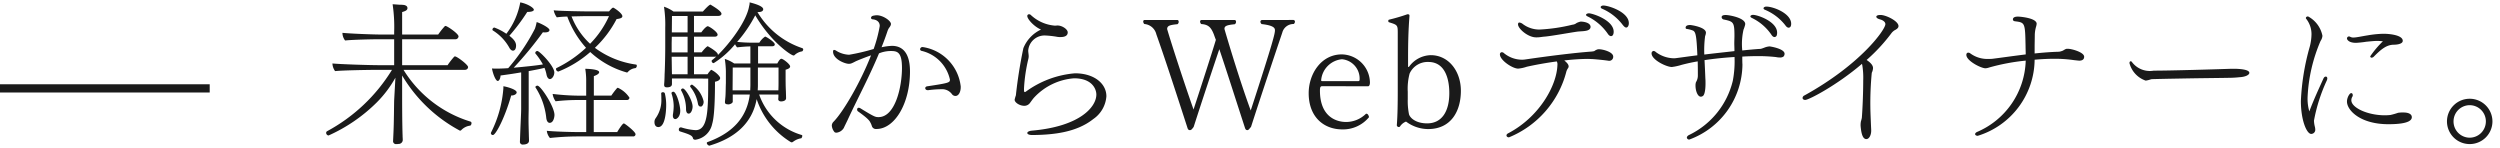 <svg xmlns="http://www.w3.org/2000/svg" width="304" height="18" viewBox="0 0 304 18"><path fill="#1a1a1a" d="M56.5 8.496c.3 0 .418-.19.418-.342 0-.285-1.349-1.292-1.577-1.292a.14.14 0 0 0-.114.038 8.7 8.7 0 0 0-.8 1.026H48.9V4.772h6.44a.375.375 0 0 0 .418-.342c0-.342-1.387-1.273-1.577-1.273a.123.123 0 0 0-.1.038 8.994 8.994 0 0 0-.8 1.007H48.9V1.466c.4-.114.646-.228.646-.475s-.19-.323-.38-.38a4.205 4.205 0 0 0-.608-.038c-.266-.019-.475-.038-.817-.057a18.667 18.667 0 0 1 .19 3.363v.323h-1.312c-1.349 0-4.047-.114-4.978-.209v.038a1.541 1.541 0 0 0 .323.893c.874-.1 3.4-.152 4.18-.152h1.786v3.154h-1.748c-1.33 0-4.826-.114-5.757-.209v.038a1.685 1.685 0 0 0 .323.893c.874-.1 4.18-.152 4.959-.152h1.957a20.864 20.864 0 0 1-7.904 7.467.234.234 0 0 0-.1.19.326.326 0 0 0 .29.323 19.762 19.762 0 0 0 5.871-4.028 13.682 13.682 0 0 0 2.261-3l-.152 2.753c-.019.513-.019 2.66-.095 4.161-.019.437-.035.76-.035.76a.354.354 0 0 0 .4.4 1 1 0 0 0 .247-.019.5.5 0 0 0 .528-.455c0-.228-.019-.342-.019-.532-.056-1.636-.056-4.391-.056-4.904V9.18a18.014 18.014 0 0 0 6.953 6.668.145.145 0 0 0 .095.038.2.2 0 0 0 .152-.075 1.8 1.8 0 0 1 1.064-.532c.095-.019.171-.171.171-.3a.191.191 0 0 0-.114-.19 14.586 14.586 0 0 1-8.151-6.293Zm19.893.209a1.382 1.382 0 0 1 .855-.418c.114-.019.19-.171.19-.285 0-.076-.038-.152-.1-.152a10.907 10.907 0 0 1-5-2.033 13.049 13.049 0 0 0 2.641-3.5c.513-.057.7-.171.7-.342 0-.323-.779-.874-1.026-1.007l-.038-.019a.07.07 0 0 0-.057-.019c-.133 0-.437.38-.494.456H71.3s-3.211-.038-3.971-.133a2.185 2.185 0 0 0 .38.855 12.2 12.2 0 0 1 1.273-.095 11.715 11.715 0 0 0 2.28 3.8 14.77 14.77 0 0 1-3.572 2.455.127.127 0 0 0-.076.133.309.309 0 0 0 .285.3 13.287 13.287 0 0 0 3.876-2.375 10.829 10.829 0 0 0 4.465 2.493.1.1 0 0 0 .076-.038Zm.588 7.885a.271.271 0 0 0 .3-.266c0-.3-1.178-1.2-1.33-1.273a.145.145 0 0 0-.1-.038c-.171 0-.722.912-.8 1.045h-2.85v-3.9h4.039a.284.284 0 0 0 .3-.285 3.348 3.348 0 0 0-1.406-1.2.164.164 0 0 0-.114.057 9.512 9.512 0 0 0-.684.893h-2.124V9.256c.114-.038.646-.228.646-.475 0-.3-.912-.4-1.691-.418a9.2 9.2 0 0 1 .114 1.6v1.672h-.551a28.535 28.535 0 0 1-3.53-.213 1.974 1.974 0 0 0 .361.893 22.632 22.632 0 0 1 2.736-.152h.988v3.9h-.7c-1.585-.005-3.37-.081-4.092-.157a1.606 1.606 0 0 0 .38.874 32.34 32.34 0 0 1 3.268-.19ZM64.118 1.448h.133c.057 0 .665-.019.665-.266 0-.228-.76-.722-1.653-.893a8.842 8.842 0 0 1-1.691 3.819 6.5 6.5 0 0 0-1.463-.76.264.264 0 0 0-.228.247.135.135 0 0 0 .057.114A5.742 5.742 0 0 1 61.9 5.741c.152.3.323.418.475.418.38 0 .38-.57.38-.608 0-.418-.266-.779-.817-1.2a23.951 23.951 0 0 0 2.18-2.903Zm2.717 13.49c.513 0 .589-.817.589-.95 0-1.026-1.672-3.572-2.071-3.572-.114 0-.247.076-.247.171a.07.07 0 0 0 .019.057 8.476 8.476 0 0 1 1.292 3.604c.038.5.228.689.418.689Zm-3.61 2.222v.038a.332.332 0 0 0 .38.38c.076 0 .722 0 .722-.475 0-.228-.019-.513-.019-.7-.019-.722-.038-1.311-.038-1.805 0-.646.019-1.1.019-1.387V8.648c.8-.152 1.52-.285 1.919-.4a4.055 4.055 0 0 1 .247.817c.076.38.247.551.418.551.228 0 .532-.361.532-.817-.019-.779-1.786-2.6-2.071-2.6a.264.264 0 0 0-.247.228.114.114 0 0 0 .019.076 8.224 8.224 0 0 1 .912 1.33c-.76.133-2.242.285-3.553.4a44.073 44.073 0 0 0 3.553-4.313.925.925 0 0 0 .228.019c.1 0 .57 0 .57-.285 0-.3-1.2-.874-1.558-.969a5.463 5.463 0 0 1-.209.8A24 24 0 0 1 61.8 8.287c-.19.019-.912.057-1.349.057-.209 0-.437 0-.627-.019.114.665.456 1.52.7 1.52.209 0 .342-.418.342-.665.57-.076 1.539-.209 2.508-.38v4.408c0 .532-.057 1.463-.114 2.983Zm-1.064-5.548h.039c.323 0 .627-.171.627-.38 0-.38-1.368-.722-1.615-.741v.228a14.283 14.283 0 0 1-1.483 5.358.27.27 0 0 0-.038.114.236.236 0 0 0 .247.228c.342 0 1.444-2.071 2.223-4.807ZM74.055 1.96a11.393 11.393 0 0 1-2.3 3.363A8.945 8.945 0 0 1 69.5 1.998l1.634-.038Zm20.6 9.728c0 .152-.019.3-.019.361 0 .209.171.285.361.285.057 0 .589-.019.589-.4v-.056c0-.1-.019-.665-.019-.76-.038-.627-.038-1.463-.038-1.881v-.76c.437-.114.551-.266.551-.4 0-.266-.855-.931-1.064-.931-.171 0-.361.323-.494.57h-2.341v-2.09h1.71c.247 0 .323-.114.323-.228 0-.285-1.045-.95-1.178-.95a2.389 2.389 0 0 0-.7.741h-.646a18.757 18.757 0 0 1-2.052-.095 16.01 16.01 0 0 0 2.2-3.23c1.939 3.284 4.371 4.884 4.656 4.884a.172.172 0 0 0 .133-.057 1.691 1.691 0 0 1 .874-.437c.076 0 .171-.133.171-.247a.178.178 0 0 0-.114-.152 10.027 10.027 0 0 1-5.453-4.389h.114c.57 0 .589-.285.589-.342 0-.418-1.273-.741-1.653-.836a1.352 1.352 0 0 1-.057.437c-.3 1.843-2.3 4.484-3.8 5.966v-.043c0-.361-1.235-1.026-1.235-1.026-.076 0-.38.266-.741.741h-.931v-1.9h2.489c.266 0 .38-.114.38-.247 0-.342-1.026-1.026-1.2-1.026-.1 0-.38.19-.779.741h-.893V1.936h2.926c.285 0 .418-.114.418-.266 0-.323-1.045-.931-1.235-1.045a.164.164 0 0 0-.114-.057c-.152 0-.7.589-.912.836H81.9a4.451 4.451 0 0 0-1.159-.589 14.426 14.426 0 0 1 .152 2.565v2.337c0 1.349-.057 3.078-.076 3.287 0 .133-.019.912-.057 1.216v.1c0 .171.057.3.342.3.589 0 .608-.3.608-.418v-.665l4.408.019c0 3.838-.019 6.27-1.539 6.27a7.116 7.116 0 0 1-1.746-.338h-.057a.24.24 0 0 0-.228.266.214.214 0 0 0 .152.228c1.083.342 1.463.475 1.558.8.019.114.095.209.3.209A2.431 2.431 0 0 0 86.6 15.07c.1-.342.342-1.273.342-5.13.418-.076.627-.247.627-.456 0-.19-.475-.684-.988-.95-.038-.019-.057-.038-.095-.038-.019 0-.038 0-.323.342a1.153 1.153 0 0 1-.133.19h-1.639V6.9h2.527a.562.562 0 0 0 .19-.038 5.283 5.283 0 0 1-.532.456.14.14 0 0 0-.038.114.265.265 0 0 0 .247.247 10.79 10.79 0 0 0 2.6-2.3 1.312 1.312 0 0 0 .247.38c.513-.057 1.178-.114 1.615-.114v2.071h-1.973a4.48 4.48 0 0 0-1.14-.551 11.228 11.228 0 0 1 .133 1.5v1.463c-.019.228-.019 1.235-.057 1.653-.019.209-.057.57-.057.627 0 .228.133.285.475.285.133-.019.475-.133.475-.342v-.853h2.071c-.361 2.85-2.147 4.693-5.13 5.776a.14.14 0 0 0-.1.114.409.409 0 0 0 .3.323h.019c3.277-.969 5.237-2.85 5.747-5.663a9.674 9.674 0 0 0 4.142 5.225.483.483 0 0 0 .133.038c.038 0 .057-.019.076-.019a.4.4 0 0 1 .114-.076 2.119 2.119 0 0 1 .95-.4c.057-.019.133-.19.133-.3a.1.1 0 0 0-.058-.097 7.792 7.792 0 0 1-5.186-4.921h2.337Zm-9.31 1.235a.737.737 0 0 0 .209-.627 3.379 3.379 0 0 0-1.387-2 .234.234 0 0 0-.247.19.114.114 0 0 0 .019.076 4.466 4.466 0 0 1 .931 2.052c.038.209.152.342.3.342a.282.282 0 0 0 .171-.033Zm-1.6.893c.3 0 .475-.513.475-.855 0-.741-.874-2.2-1.178-2.2a.213.213 0 0 0-.228.19.07.07 0 0 0 .019.057 4.677 4.677 0 0 1 .589 2.337c.019.262.114.471.323.471Zm-1.615.665c.171 0 .589-.3.589-1.007s-.475-2.318-.836-2.318c-.114 0-.228.057-.228.171v.038a4.971 4.971 0 0 1 .266 1.558 7.342 7.342 0 0 1-.1 1.045v.114c.005.228.1.399.309.399Zm-1.73-3.097c.019.209.019.4.019.589a3.778 3.778 0 0 1-.684 2.394.764.764 0 0 0-.152.494c0 .057 0 .589.475.589.95 0 .95-2.508.95-2.66a5.942 5.942 0 0 0-.171-1.463.267.267 0 0 0-.228-.114c-.114 0-.209.057-.209.152Zm11.742-.4c0-.19.019-.361.019-.532V8.211h2.509v1.786c0 .1 0 .551-.019.988Zm-.893-.646c0 .228-.019.437-.019.646h-2.146v-.323s.016-1.713.016-2.45h2.15Zm-7.638-6.4h-1.918l.019-1.995h1.9Zm0 2.432h-1.937V5.211l.019-.741h1.919Zm0 2.66h-1.9c-.019-.418-.019-1.235-.038-2.128h1.938Zm32.567 2.639c.418 0 .646-.532.646-1.064v-.095a5.459 5.459 0 0 0-4.617-4.788.289.289 0 0 0-.323.266c0 .095.076.19.228.209a4.6 4.6 0 0 1 3.4 3.477c0 .361-.076.418-2.736.817-.19.019-.266.133-.266.228 0 .133.114.247.323.247h.038a13.32 13.32 0 0 1 1.806-.118 1.486 1.486 0 0 1 1.1.627.53.53 0 0 0 .401.194Zm-10.26-4.94c-1.218 3.135-3.344 6.859-4.598 8.113a.684.684 0 0 0-.171.418 1.359 1.359 0 0 0 .342.817.405.405 0 0 0 .228.057 1.183 1.183 0 0 0 .893-.586c.114-.266.437-.893.551-1.159 1.235-2.641 2.584-5.149 3.724-7.9a3.8 3.8 0 0 1 1.463-.285c.779 0 1.33.152 1.33 2.052 0 2.3-.817 5.985-2.85 5.985-.38 0-.494-.019-2.223-1.083a.425.425 0 0 0-.19-.057.2.2 0 0 0-.19.209.256.256 0 0 0 .1.228c1.235.874 1.406 1.159 1.482 1.311a2.123 2.123 0 0 1 .209.475.51.51 0 0 0 .551.361c2.223 0 4.085-3.1 4.085-6.992 0-2.356-.988-3.116-2.185-3.116a6.736 6.736 0 0 0-1.273.171c.266-.665.513-1.33.741-2.014a1.813 1.813 0 0 1 .171-.342 1.153 1.153 0 0 0 .133-.19.565.565 0 0 0 .1-.285c0-.38-.95-1.064-1.748-1.064a1.894 1.894 0 0 0-.3.038c-.171.019-.3.076-.342.171a.27.27 0 0 0-.038.114.2.2 0 0 0 .171.171c.513.038.893.3.893.817a16.783 16.783 0 0 1-.741 2.793 24.588 24.588 0 0 1-2.983.7 3.192 3.192 0 0 1-1.52-.456.671.671 0 0 0-.3-.133c-.076 0-.133.057-.133.209 0 .931 1.463 1.482 1.9 1.482.247 0 .342-.038.817-.285.229-.118 1.331-.555 1.901-.745Zm20.672-3.135a4.251 4.251 0 0 0-2.147 2.261 57.5 57.5 0 0 0-.912 5.738 4.347 4.347 0 0 0-.152.532c0 .342.608.741 1.178.741a.842.842 0 0 0 .684-.342c.171-.228.323-.456.494-.646a7.379 7.379 0 0 1 4.865-2.356c2.28 0 2.717 1.387 2.717 1.976 0 1.482-1.957 3.876-7.847 4.389-.38.038-.551.171-.551.285 0 .133.209.247.589.247 2.66-.019 5.415-.342 7.429-1.938a3.669 3.669 0 0 0 1.6-2.774c0-1.539-1.482-2.793-3.819-2.793a11.725 11.725 0 0 0-5.966 2.223.253.253 0 0 1-.133.057c-.076 0-.1-.114-.1-.19v-.247a19.819 19.819 0 0 1 .532-3.61 1.466 1.466 0 0 0 .038-.285c0-.247-.057-.494-.057-.722a1.993 1.993 0 0 1 2.068-1.824 11.036 11.036 0 0 1 1.5.171 2.069 2.069 0 0 0 .361.019c.323 0 .874-.057.874-.57 0-.38-.684-.836-1.235-.836-.114 0-.209.019-.323.019a4.843 4.843 0 0 1-2.903-1.271.323.323 0 0 0-.247-.114.211.211 0 0 0-.209.209c0 .397.874 1.328 1.672 1.651Zm26.866-1.159a.2.2 0 0 0-.19.209.391.391 0 0 0 .152.285c1.558.171 1.615.532 1.615.76 0 .38-.171 1.235-2.945 9.747-1.292-3.515-2.7-8.208-3.192-9.9v-.038c0-.323.247-.456 1.254-.551a.336.336 0 0 0 .152-.285c0-.133-.057-.228-.171-.228h-4.047a.173.173 0 0 0-.152.19.435.435 0 0 0 .133.3c.874.057 1.2.4 1.539 1.254.076.209.152.437.247.665-.361 1.216-1.577 5-2.717 8.474-1.216-3.458-2.717-8.094-3.211-9.785.019-.361.209-.494 1.254-.589a.336.336 0 0 0 .152-.285c0-.133-.057-.228-.171-.228h-3.99a.173.173 0 0 0-.152.19.435.435 0 0 0 .133.3 1.631 1.631 0 0 1 1.463 1.254c.912 2.546 2.337 6.9 3.743 11.248.057.171.095.4.323.4a.282.282 0 0 0 .247-.114 1.667 1.667 0 0 0 .228-.285c.931-2.907 2.242-6.859 3.116-9.443.817 2.413 1.957 6 3.078 9.443.057.171.1.4.323.4.133 0 .171-.057.456-.4 1.235-3.838 3.135-9.5 3.8-11.457a1.4 1.4 0 0 1 1.387-1.045.36.36 0 0 0 .152-.285.2.2 0 0 0-.19-.209Zm12.9 8.056c.152 0 .228-.209.228-.456a3.478 3.478 0 0 0-3.42-3.42c-2.527 0-4.028 2.394-4.028 4.712 0 2.945 1.881 4.408 4.085 4.408a4.078 4.078 0 0 0 3.25-1.487.69.69 0 0 0-.133-.323.263.263 0 0 0-.171-.1.164.164 0 0 0-.114.057 3.439 3.439 0 0 1-2.375.95c-1.064 0-3.173-.532-3.173-3.819 0-.4.057-.532.285-.532Zm-5.548-.627c-.152 0-.152-.019-.152-.152a2.8 2.8 0 0 1 2.527-2.508 2.362 2.362 0 0 1 2.147 2.451c0 .133-.038.209-.152.209Zm9.044 5.377a.249.249 0 0 0 .248.207.205.205 0 0 0 .133-.057 1.535 1.535 0 0 1 .741-.608 4.512 4.512 0 0 0 2.679.912c2.812 0 3.99-2.2 3.99-4.655 0-2.375-1.482-4.332-3.667-4.332a3.351 3.351 0 0 0-2.622 1.387.294.294 0 0 1-.114.057c-.019 0-.019 0-.019-.038V7.071c0-1.881.038-3.4.171-5.13v-.038c0-.152-.114-.171-.247-.171a21.876 21.876 0 0 1-2.261.665.235.235 0 0 0-.076.152.235.235 0 0 0 .076.152c1.045.323 1.083.342 1.083 1.292v6.973c0 1.577-.019 3.059-.114 4.256Zm1.33-4.1a7.14 7.14 0 0 1 .228-2.2 2.4 2.4 0 0 1 2.28-1.406c2.071 0 2.546 2.147 2.546 3.781 0 2.242-.912 3.686-2.7 3.686-1.33 0-2.052-.627-2.2-1.1a8.135 8.135 0 0 1-.152-1.843Zm26.562-7.79c.171 0 .323-.209.323-.532 0-1.349-2.451-2.147-3.1-2.147-.19 0-.323.1-.323.19 0 .076.038.133.152.19a6.239 6.239 0 0 1 2.527 1.976c.177.22.308.32.422.32ZM195.9 4.392c.266 0 .323-.342.323-.532 0-1.406-2.565-2.242-3.021-2.242-.171 0-.342.1-.342.19 0 .057.057.114.152.171a6.389 6.389 0 0 1 2.47 2.09c.154.247.306.323.418.323Zm-4.066-.551c.4-.038.722-.038 1.007-.095.437-.076.57-.285.57-.475 0-.551-.931-.646-1.2-.646a2.142 2.142 0 0 0-.494.171.954.954 0 0 1-.513.209 21.042 21.042 0 0 1-4.009.589 3.369 3.369 0 0 1-2.014-.665.831.831 0 0 0-.418-.19c-.133 0-.171.1-.171.228 0 .513 1.2 1.577 2.2 1.577h.1c.323 0 .665-.076.988-.095.954-.095 3.006-.475 3.956-.608Zm3.8 3.553a.484.484 0 0 0 .532-.513c0-.57-1.273-.893-1.729-.893h-.1a1.22 1.22 0 0 0-.475.228 2.623 2.623 0 0 1-.38.057c-2.052.152-5.111.532-7.961.95a3.107 3.107 0 0 1-.418.038 3.493 3.493 0 0 1-2.2-.779.4.4 0 0 0-.285-.133.242.242 0 0 0-.228.266c0 .7 1.52 1.729 2.223 1.729a4.578 4.578 0 0 0 1.045-.228c1.1-.247 2.375-.475 3.648-.646a.755.755 0 0 1 .076.437c-.076 2.489-2.185 6.308-5.985 8.3-.152.076-.209.171-.209.266 0 .114.114.228.3.228a11.823 11.823 0 0 0 6.992-8.037 1.6 1.6 0 0 1 .209-.4.367.367 0 0 0 .057-.19c0-.247-.247-.494-.532-.722a26.859 26.859 0 0 1 2.869-.19c.171 0 .342.019.513.019.425.023 1.584.137 2.04.213Zm21.85-4.028c.1 0 .323-.038.323-.475 0-1.254-2.147-2.09-3.021-2.09-.19 0-.342.1-.342.209 0 .057.038.114.152.171a6.132 6.132 0 0 1 2.489 1.881c.154.228.306.304.401.304Zm-1.444.969a1.028 1.028 0 0 0 .057-.361c0-1.349-2.356-2.166-2.926-2.166-.171 0-.323.076-.323.19 0 .057.057.114.152.171a6.054 6.054 0 0 1 2.375 2.014c.152.247.285.323.418.323a.319.319 0 0 0 .249-.171Zm-.1 2.6a2.321 2.321 0 0 0 .494.057.706.706 0 0 0 .437-.114.488.488 0 0 0 .133-.342c0-.608-1.71-.893-1.843-.893a2.148 2.148 0 0 0-.665.171c-.076.019-.133.057-.228.076a.666.666 0 0 1-.3.057c-.551.038-1.273.1-2.109.19a7.9 7.9 0 0 1 .152-2.527 4 4 0 0 0 .19-.57c0-.038.019-.076.019-.114 0-.76-1.957-1.1-2.356-1.1-.152 0-.513 0-.513.266a.318.318 0 0 0 .285.285c1.14.247 1.273.3 1.273 1.976 0 .266-.019.551-.019.931 0 .266.019.57.019.931-1.159.133-2.432.266-3.667.418a13.246 13.246 0 0 1 .1-2.242 1.3 1.3 0 0 0 .1-.418c0-.665-1.767-.931-1.919-.931-.342 0-.551.1-.551.323a.144.144 0 0 0 .114.152 3.268 3.268 0 0 1 .8.209c.3.171.418.589.513 3-.95.114-1.843.247-2.584.342a1.738 1.738 0 0 1-.323.019 3.786 3.786 0 0 1-2.147-.76.431.431 0 0 0-.266-.133.279.279 0 0 0-.247.3c0 .779 1.8 1.653 2.47 1.653a6.753 6.753 0 0 0 1.2-.266c.589-.152 1.235-.3 1.938-.418.019.665.019 1.311.019 1.71a1.513 1.513 0 0 1-.228.817 1.276 1.276 0 0 0-.057.437c0 .589.247 1.33.646 1.33a.435.435 0 0 0 .285-.114c.266-.266.285-1.2.285-1.482 0-.209 0-.418-.019-.627-.019-.532-.057-1.387-.1-2.223 1.14-.171 2.356-.3 3.648-.38a12.679 12.679 0 0 1-.209 2.888 9.869 9.869 0 0 1-5.289 6.581c-.209.095-.3.228-.3.342a.281.281 0 0 0 .3.228 9.821 9.821 0 0 0 6.46-9.12c-.019-.285-.019-.608-.019-.969q.94-.057 1.938-.057h.228a18.978 18.978 0 0 1 1.919.114Zm10.46 7.394a3.7 3.7 0 0 1-.114.437 2.692 2.692 0 0 0-.038.532c.076.912.247 1.615.7 1.615.342 0 .589-.494.589-1.007v-.1c-.019-.418-.1-2.242-.1-2.7a38.658 38.658 0 0 1 .171-4.256 1.422 1.422 0 0 0 .152-.57c0-.209-.1-.532-.779-.988a21.141 21.141 0 0 0 3.04-3.287 1.506 1.506 0 0 1 .361-.323c.3-.152.475-.3.475-.513 0-.608-1.52-1.349-2.185-1.349-.513 0-.513.19-.513.209 0 .1.1.19.228.247.152.076.323.095.475.171.3.152.4.323.4.494 0 .646-2.964 4.864-9.842 8.664a.365.365 0 0 0-.228.3c0 .133.114.247.323.247.437 0 3.857-1.786 6.9-4.389.019.057.019.095.038.152a9.386 9.386 0 0 1 .114 1.881c.001 1.417-.075 3.352-.167 4.533Zm21.011-8.681c0-.285.019-1.064.019-1.349a3.713 3.713 0 0 1 .114-.893c.019-.1.057-.19.076-.285a1.283 1.283 0 0 0 .038-.266c-.076-.665-1.976-.836-2.28-.836-.114 0-.608 0-.608.342 0 .114.076.209.266.228 1.216.152 1.216.19 1.273 3.04 0 .342.019.665.019.988-1.539.19-3 .4-4.047.532-.171.019-.475.019-.665.019a3.492 3.492 0 0 1-2.014-.665.415.415 0 0 0-.266-.1c-.133 0-.228.1-.228.266 0 .741 1.805 1.634 2.318 1.634a1.614 1.614 0 0 0 .456-.095 25.177 25.177 0 0 1 4.446-.836 9.731 9.731 0 0 1-5.947 8.686c-.133.076-.209.171-.209.247 0 .114.133.209.323.209a9.785 9.785 0 0 0 6.916-9.253c.836-.076 1.672-.114 2.413-.114a16.319 16.319 0 0 1 2.413.171c.247.019.456.057.608.057.1 0 .589 0 .589-.475 0-.551-1.52-.969-1.995-.969h-.039a.543.543 0 0 0-.323.095.831.831 0 0 0-.19.114 2.027 2.027 0 0 1-.513.152c-.874.019-1.919.1-2.964.209Zm24.909 3.741c.741-.038 1.2-.285 1.2-.532 0-.494-1.729-.494-1.862-.494h-.3c-1.71.057-7.3.228-9.462.228a2.723 2.723 0 0 1-2.648-1.043.194.194 0 0 0-.152-.1c-.076 0-.152.076-.152.228a3.055 3.055 0 0 0 1.976 2.128 3.415 3.415 0 0 0 .665-.171c.152-.019 2.09-.057 4.218-.095 2.109-.038 4.408-.057 5.263-.076a11.91 11.91 0 0 0 1.254-.073Zm17.442-4.37a11.752 11.752 0 0 0-1.539 1.824.159.159 0 0 0 .171.171.392.392 0 0 0 .266-.133c.855-.855 1.52-1.444 2.451-1.444.019 0 1.064 0 1.064-.475 0-.646-1.406-.855-2.375-.855a12.623 12.623 0 0 0-1.881.19c-.494.076-.931.171-1.33.228a2.856 2.856 0 0 1-.38.038.78.78 0 0 1-.437-.095.352.352 0 0 0-.133-.038.252.252 0 0 0-.247.247c0 .133.209.532 1.1.532a11.716 11.716 0 0 0 1.235-.133c.456-.038.912-.1 1.406-.1.192.005.42.024.629.043Zm3.515 9.229c0-.285-.247-.57-1.045-.57a3.689 3.689 0 0 0-.627.038 7.968 7.968 0 0 1-.931.266 6.633 6.633 0 0 1-.665.038c-2.128 0-4.085-.931-4.085-1.824a.84.84 0 0 1 .133-.456.282.282 0 0 0 .038-.171c0-.152-.076-.247-.19-.247-.19 0-.513.532-.513 1.026 0 1.064 1.615 2.755 5.035 2.755 2.622.005 2.85-.565 2.85-.855Zm-12.464-.7a5.609 5.609 0 0 1-.209-1.767 19.387 19.387 0 0 1 1.577-6.8 1.307 1.307 0 0 0 .228-.627 3.416 3.416 0 0 0-1.748-2.356c-.152 0-.266.076-.266.19a.114.114 0 0 0 .019.076 3.01 3.01 0 0 1 .665 1.9 6.324 6.324 0 0 1-.209 1.5 28.46 28.46 0 0 0-1.083 6.612c0 2.394.722 4.009 1.254 4.009a.5.5 0 0 0 .494-.551 1.535 1.535 0 0 0-.057-.361 3.522 3.522 0 0 1-.1-.7 20.363 20.363 0 0 1 1.558-4.883.656.656 0 0 0 .064-.249c0-.152-.076-.228-.19-.228-.1 0-.209.076-.285.247-.553 1.235-1.085 2.337-1.712 3.988Zm22.268 1.216a2.761 2.761 0 0 0-2.774-2.755 2.757 2.757 0 0 0-2.755 2.755 2.757 2.757 0 0 0 2.755 2.755 2.761 2.761 0 0 0 2.774-2.753Zm-.8 0a1.974 1.974 0 0 1-1.974 1.978 1.97 1.97 0 0 1-1.957-1.976 1.97 1.97 0 0 1 1.957-1.976 1.974 1.974 0 0 1 1.976 1.976Z"/><path fill="none" stroke="#1a1a1a" d="M0 10.748h25.5"/></svg>